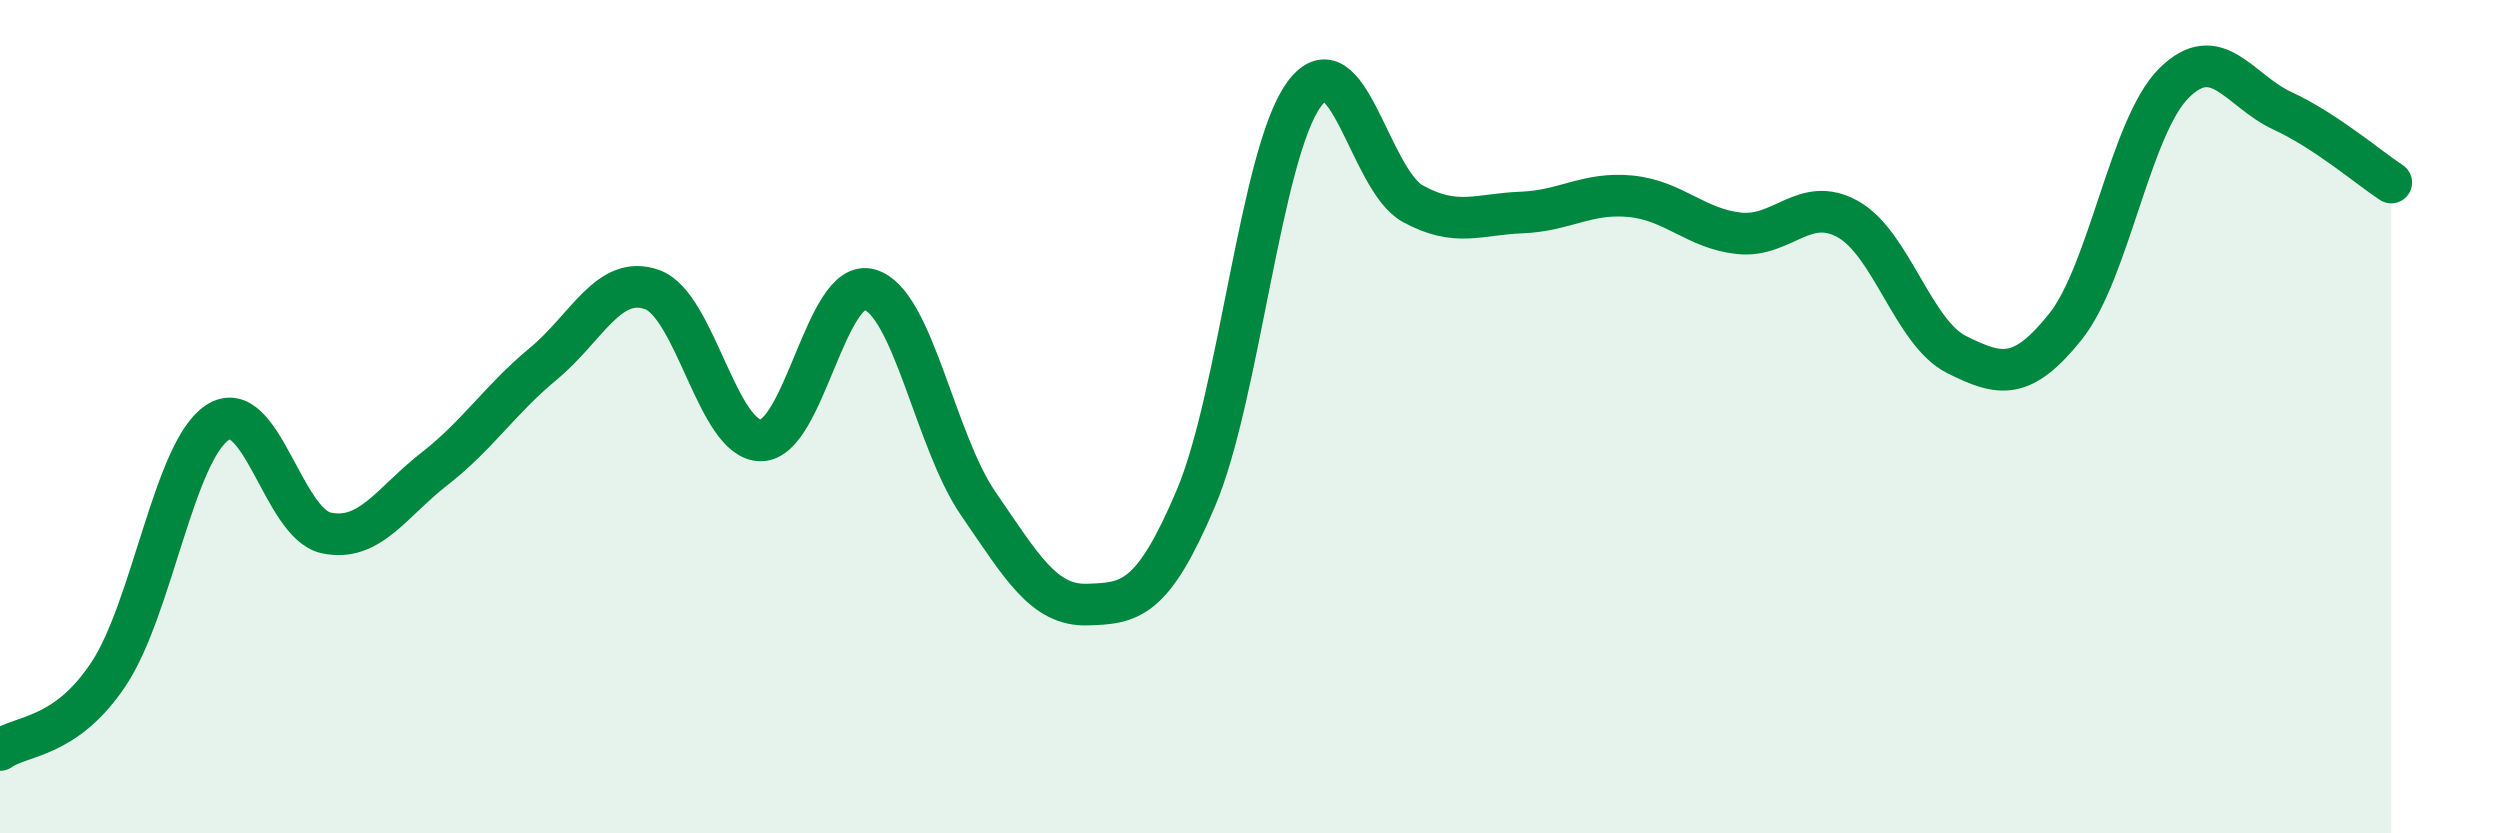 
    <svg width="60" height="20" viewBox="0 0 60 20" xmlns="http://www.w3.org/2000/svg">
      <path
        d="M 0,18 C 0.52,17.63 1.57,17.74 2.61,16.17 C 3.65,14.6 4.18,10.82 5.22,10.14 C 6.26,9.46 6.79,12.57 7.83,12.79 C 8.87,13.01 9.39,12.06 10.43,11.25 C 11.47,10.44 12,9.59 13.04,8.73 C 14.08,7.87 14.61,6.58 15.65,6.95 C 16.69,7.32 17.22,10.57 18.26,10.57 C 19.3,10.57 19.83,6.65 20.87,6.95 C 21.91,7.25 22.44,10.58 23.48,12.09 C 24.52,13.6 25.05,14.54 26.09,14.51 C 27.13,14.48 27.66,14.41 28.7,11.96 C 29.74,9.51 30.26,3.67 31.3,2.26 C 32.34,0.85 32.87,4.32 33.91,4.89 C 34.95,5.46 35.48,5.14 36.52,5.1 C 37.56,5.06 38.09,4.61 39.13,4.71 C 40.17,4.81 40.7,5.49 41.74,5.6 C 42.78,5.71 43.31,4.68 44.35,5.26 C 45.39,5.84 45.92,7.99 46.96,8.51 C 48,9.03 48.53,9.14 49.57,7.84 C 50.61,6.54 51.13,3.04 52.17,2 C 53.21,0.96 53.74,2.18 54.78,2.66 C 55.82,3.14 56.87,4.04 57.39,4.38L57.39 20L0 20Z"
        fill="#008740"
        opacity="0.1"
        stroke-linecap="round"
        stroke-linejoin="round"
      />
      <path
        d="M 0,18 C 0.52,17.63 1.57,17.74 2.61,16.17 C 3.65,14.6 4.18,10.82 5.22,10.14 C 6.26,9.46 6.79,12.57 7.83,12.79 C 8.87,13.01 9.39,12.06 10.43,11.25 C 11.47,10.44 12,9.59 13.04,8.73 C 14.08,7.87 14.61,6.58 15.65,6.95 C 16.69,7.32 17.22,10.57 18.26,10.57 C 19.3,10.57 19.83,6.65 20.87,6.95 C 21.91,7.25 22.44,10.58 23.48,12.09 C 24.52,13.6 25.05,14.54 26.09,14.51 C 27.13,14.48 27.66,14.41 28.7,11.96 C 29.74,9.51 30.26,3.67 31.3,2.26 C 32.34,0.85 32.87,4.32 33.91,4.89 C 34.95,5.46 35.48,5.14 36.52,5.1 C 37.56,5.06 38.09,4.61 39.13,4.71 C 40.17,4.81 40.7,5.49 41.74,5.6 C 42.78,5.71 43.31,4.68 44.35,5.26 C 45.39,5.84 45.92,7.99 46.96,8.51 C 48,9.03 48.53,9.14 49.57,7.84 C 50.61,6.54 51.13,3.04 52.17,2 C 53.21,0.96 53.74,2.18 54.78,2.66 C 55.82,3.14 56.87,4.04 57.39,4.38"
        stroke="#008740"
        stroke-width="1"
        fill="none"
        stroke-linecap="round"
        stroke-linejoin="round"
      />
    </svg>
  